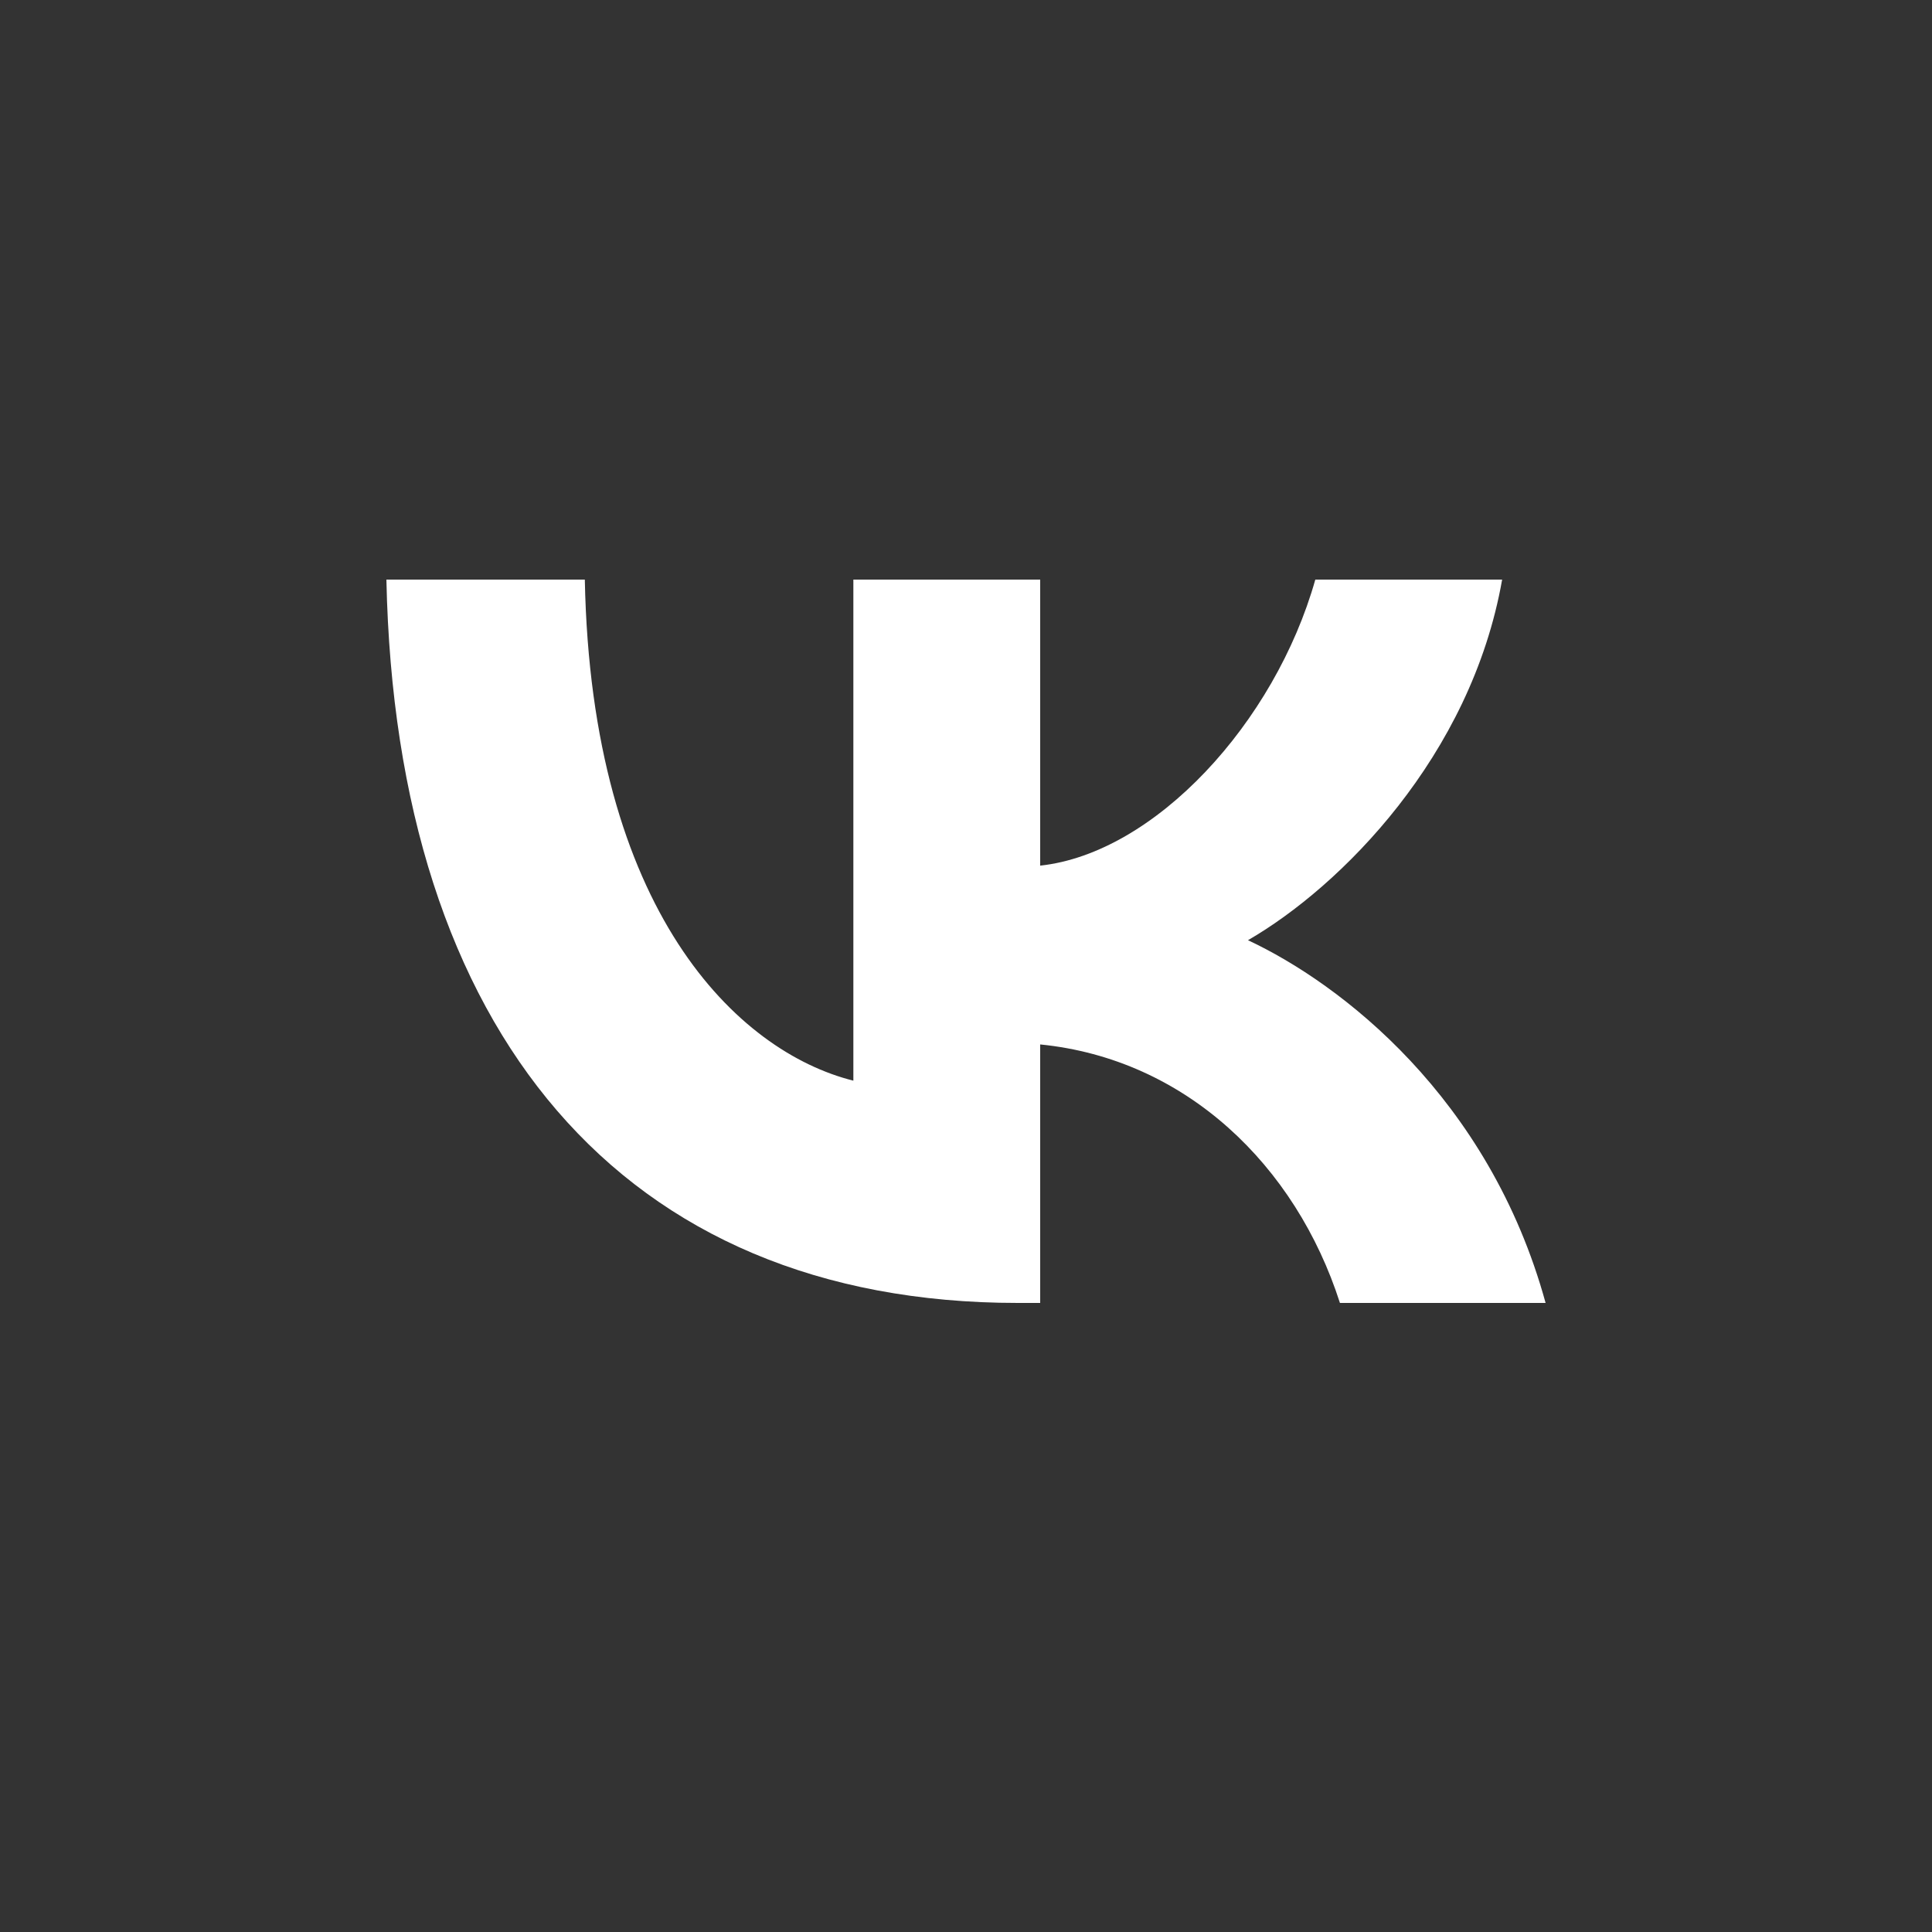 <?xml version="1.0" encoding="UTF-8"?> <svg xmlns="http://www.w3.org/2000/svg" width="20" height="20" viewBox="0 0 20 20" fill="none"><rect x="0" y="0" width="20" height="20" fill="#333333" stroke="none"/> <path d="M10.536 13.488C6.436 13.488 4.097 10.677 4 6H6.054C6.121 9.433 7.635 10.887 8.834 11.187V6H10.768V8.961C11.953 8.833 13.197 7.484 13.616 6H15.55C15.228 7.829 13.879 9.178 12.919 9.733C13.879 10.182 15.415 11.359 16 13.488H13.871C13.414 12.064 12.275 10.962 10.768 10.812V13.488H10.536Z" fill="white"></path> </svg> 